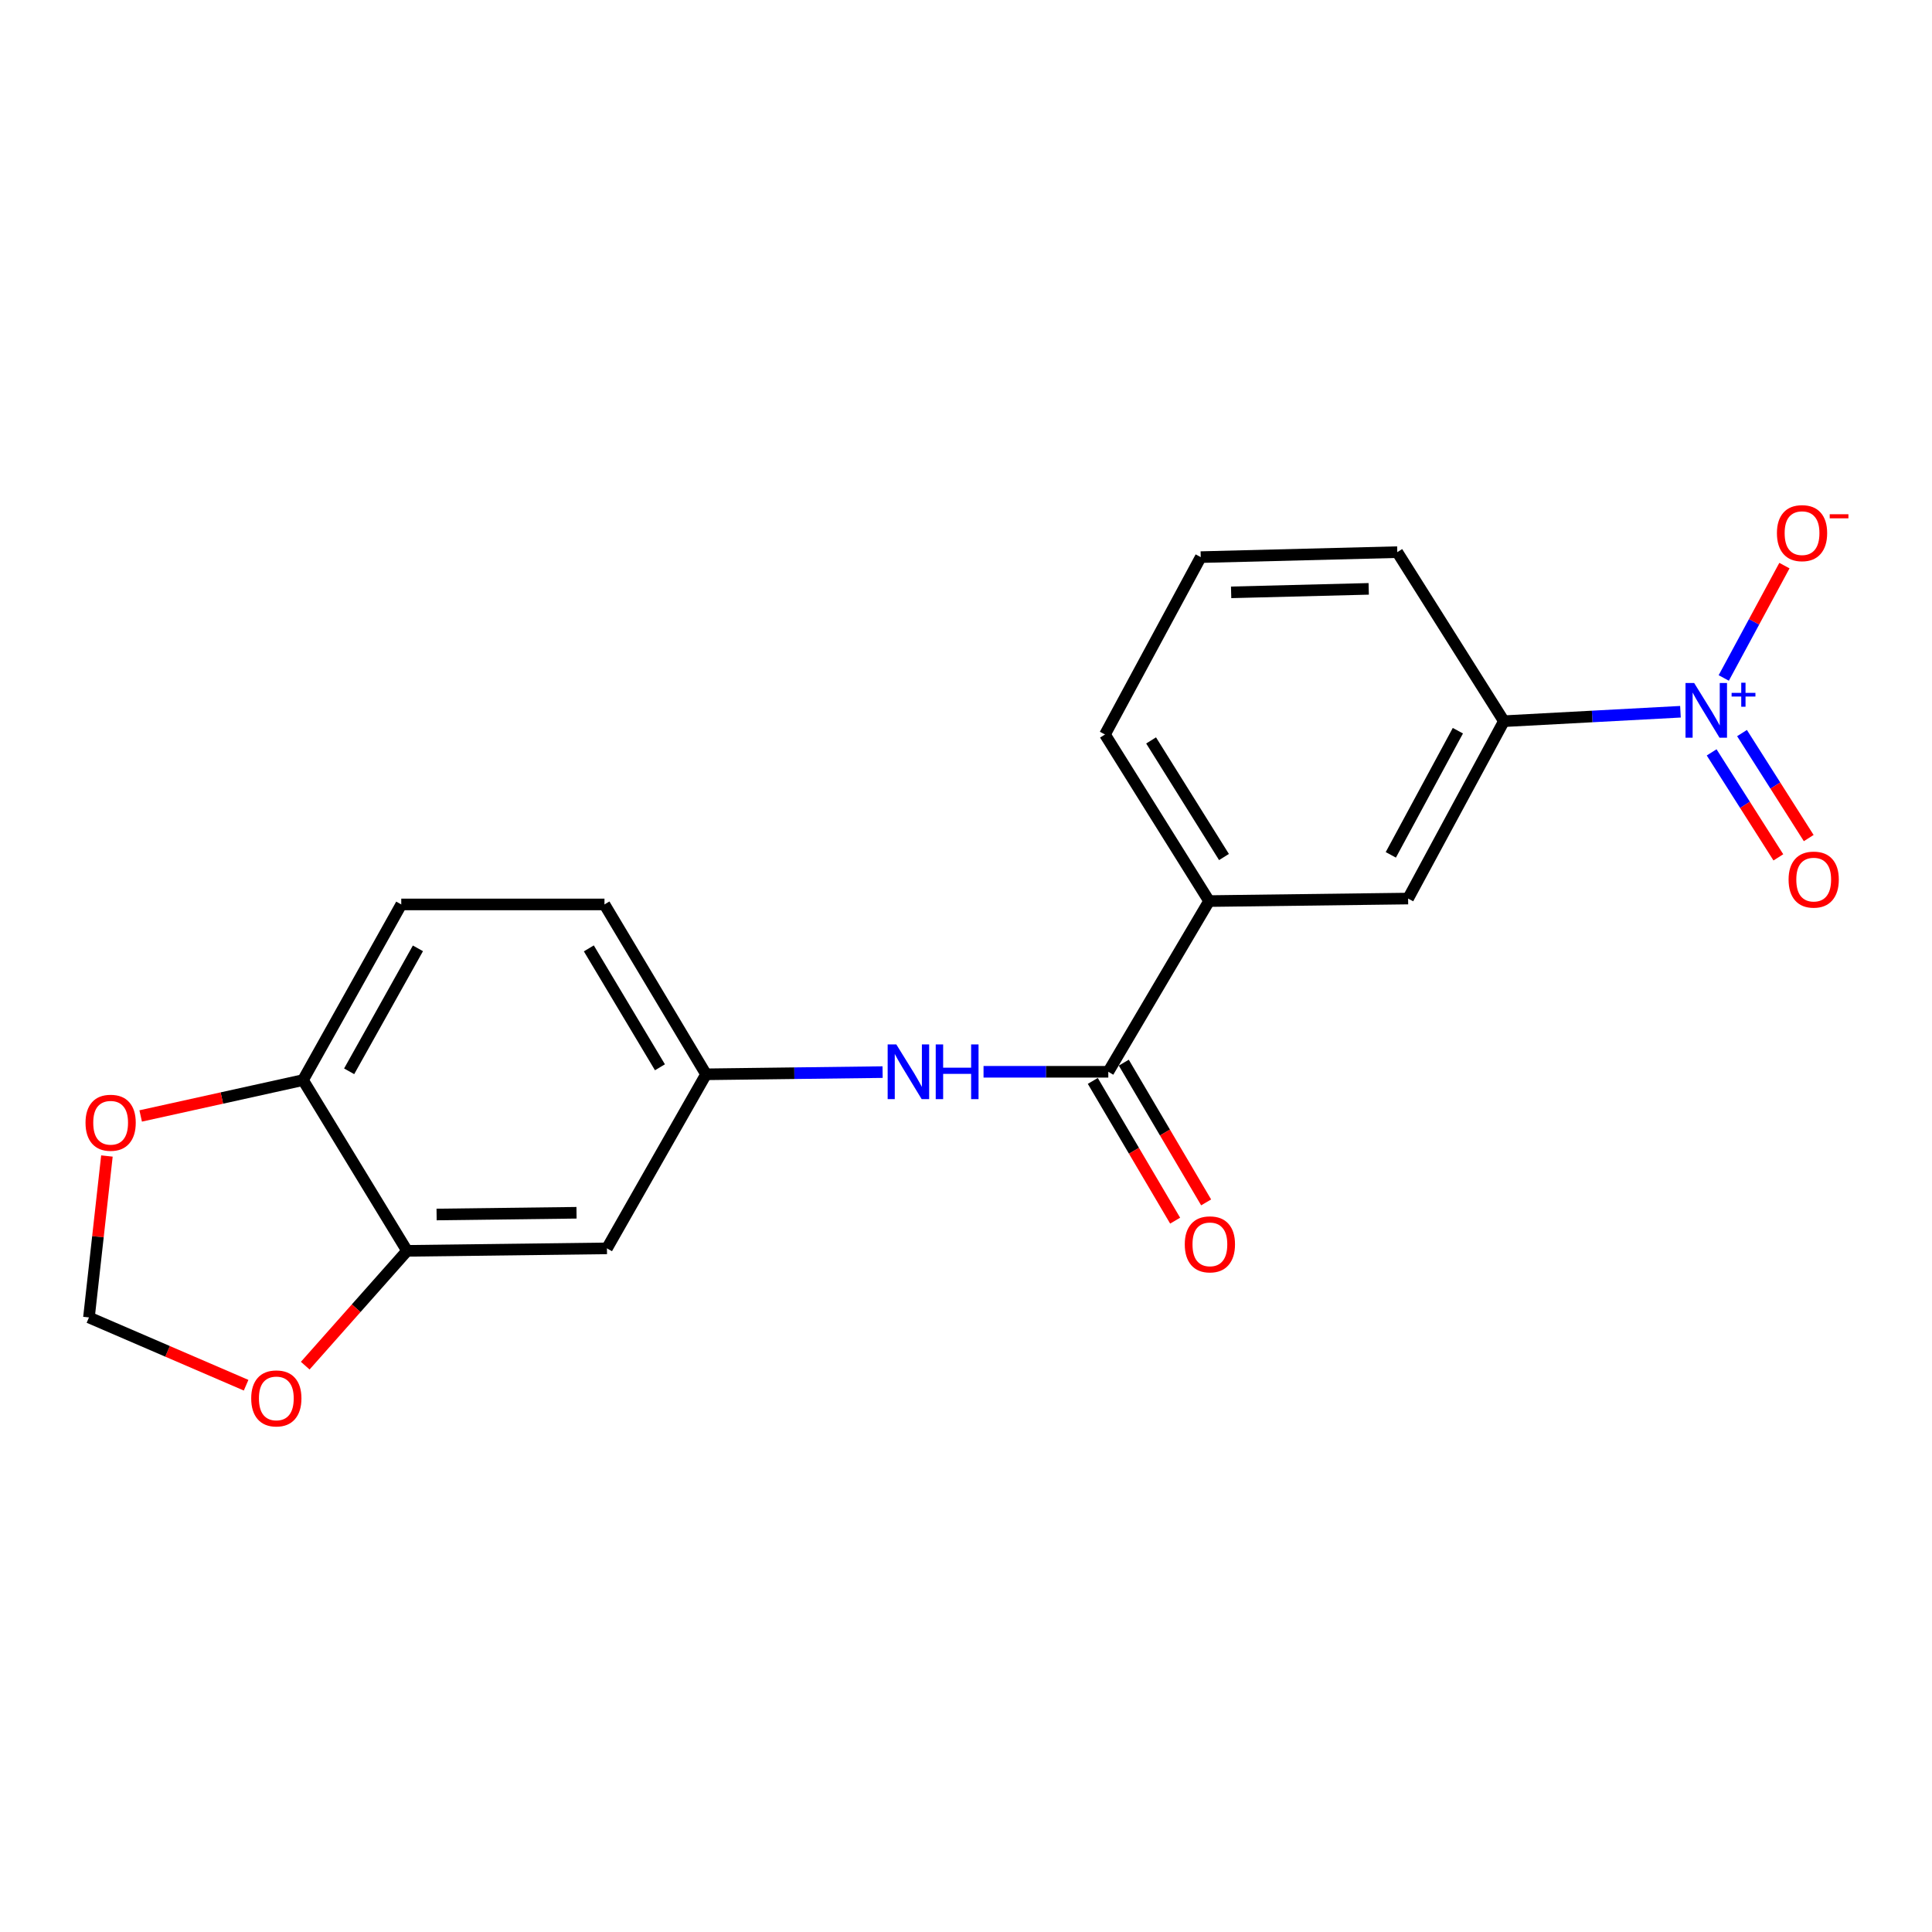<?xml version='1.0' encoding='iso-8859-1'?>
<svg version='1.1' baseProfile='full'
              xmlns='http://www.w3.org/2000/svg'
                      xmlns:rdkit='http://www.rdkit.org/xml'
                      xmlns:xlink='http://www.w3.org/1999/xlink'
                  xml:space='preserve'
width='1000px' height='1000px' viewBox='0 0 1000 1000'>
<!-- END OF HEADER -->
<rect style='opacity:1.0;fill:#FFFFFF;stroke:none' width='1000' height='1000' x='0' y='0'> </rect>
<path class='bond-1' d='M 869.797,368.398 L 824.106,370.843' style='fill:none;fill-rule:evenodd;stroke:#0000FF;stroke-width:6px;stroke-linecap:butt;stroke-linejoin:miter;stroke-opacity:1' />
<path class='bond-1' d='M 824.106,370.843 L 778.415,373.289' style='fill:none;fill-rule:evenodd;stroke:#000000;stroke-width:6px;stroke-linecap:butt;stroke-linejoin:miter;stroke-opacity:1' />
<path class='bond-7' d='M 892.213,350.914 L 907.913,321.838' style='fill:none;fill-rule:evenodd;stroke:#0000FF;stroke-width:6px;stroke-linecap:butt;stroke-linejoin:miter;stroke-opacity:1' />
<path class='bond-7' d='M 907.913,321.838 L 923.612,292.761' style='fill:none;fill-rule:evenodd;stroke:#FF0000;stroke-width:6px;stroke-linecap:butt;stroke-linejoin:miter;stroke-opacity:1' />
<path class='bond-10' d='M 885.946,389.428 L 903.21,416.599' style='fill:none;fill-rule:evenodd;stroke:#0000FF;stroke-width:6px;stroke-linecap:butt;stroke-linejoin:miter;stroke-opacity:1' />
<path class='bond-10' d='M 903.21,416.599 L 920.475,443.769' style='fill:none;fill-rule:evenodd;stroke:#FF0000;stroke-width:6px;stroke-linecap:butt;stroke-linejoin:miter;stroke-opacity:1' />
<path class='bond-10' d='M 901.662,379.441 L 918.927,406.612' style='fill:none;fill-rule:evenodd;stroke:#0000FF;stroke-width:6px;stroke-linecap:butt;stroke-linejoin:miter;stroke-opacity:1' />
<path class='bond-10' d='M 918.927,406.612 L 936.192,433.783' style='fill:none;fill-rule:evenodd;stroke:#FF0000;stroke-width:6px;stroke-linecap:butt;stroke-linejoin:miter;stroke-opacity:1' />
<path class='bond-0' d='M 573.653,554.754 L 625.824,466.396' style='fill:none;fill-rule:evenodd;stroke:#000000;stroke-width:6px;stroke-linecap:butt;stroke-linejoin:miter;stroke-opacity:1' />
<path class='bond-2' d='M 573.653,554.754 L 541.366,554.754' style='fill:none;fill-rule:evenodd;stroke:#000000;stroke-width:6px;stroke-linecap:butt;stroke-linejoin:miter;stroke-opacity:1' />
<path class='bond-2' d='M 541.366,554.754 L 509.078,554.754' style='fill:none;fill-rule:evenodd;stroke:#0000FF;stroke-width:6px;stroke-linecap:butt;stroke-linejoin:miter;stroke-opacity:1' />
<path class='bond-14' d='M 565.632,559.48 L 586.942,595.644' style='fill:none;fill-rule:evenodd;stroke:#000000;stroke-width:6px;stroke-linecap:butt;stroke-linejoin:miter;stroke-opacity:1' />
<path class='bond-14' d='M 586.942,595.644 L 608.252,631.808' style='fill:none;fill-rule:evenodd;stroke:#FF0000;stroke-width:6px;stroke-linecap:butt;stroke-linejoin:miter;stroke-opacity:1' />
<path class='bond-14' d='M 581.675,550.027 L 602.985,586.191' style='fill:none;fill-rule:evenodd;stroke:#000000;stroke-width:6px;stroke-linecap:butt;stroke-linejoin:miter;stroke-opacity:1' />
<path class='bond-14' d='M 602.985,586.191 L 624.295,622.354' style='fill:none;fill-rule:evenodd;stroke:#FF0000;stroke-width:6px;stroke-linecap:butt;stroke-linejoin:miter;stroke-opacity:1' />
<path class='bond-5' d='M 778.415,373.289 L 728.831,465.092' style='fill:none;fill-rule:evenodd;stroke:#000000;stroke-width:6px;stroke-linecap:butt;stroke-linejoin:miter;stroke-opacity:1' />
<path class='bond-5' d='M 754.593,378.21 L 719.884,442.472' style='fill:none;fill-rule:evenodd;stroke:#000000;stroke-width:6px;stroke-linecap:butt;stroke-linejoin:miter;stroke-opacity:1' />
<path class='bond-17' d='M 778.415,373.289 L 723.234,285.79' style='fill:none;fill-rule:evenodd;stroke:#000000;stroke-width:6px;stroke-linecap:butt;stroke-linejoin:miter;stroke-opacity:1' />
<path class='bond-11' d='M 456.833,554.92 L 411.145,555.488' style='fill:none;fill-rule:evenodd;stroke:#0000FF;stroke-width:6px;stroke-linecap:butt;stroke-linejoin:miter;stroke-opacity:1' />
<path class='bond-11' d='M 411.145,555.488 L 365.457,556.057' style='fill:none;fill-rule:evenodd;stroke:#000000;stroke-width:6px;stroke-linecap:butt;stroke-linejoin:miter;stroke-opacity:1' />
<path class='bond-3' d='M 210.694,647.436 L 314.156,646.153' style='fill:none;fill-rule:evenodd;stroke:#000000;stroke-width:6px;stroke-linecap:butt;stroke-linejoin:miter;stroke-opacity:1' />
<path class='bond-3' d='M 225.982,628.623 L 298.406,627.725' style='fill:none;fill-rule:evenodd;stroke:#000000;stroke-width:6px;stroke-linecap:butt;stroke-linejoin:miter;stroke-opacity:1' />
<path class='bond-9' d='M 210.694,647.436 L 184.341,677.149' style='fill:none;fill-rule:evenodd;stroke:#000000;stroke-width:6px;stroke-linecap:butt;stroke-linejoin:miter;stroke-opacity:1' />
<path class='bond-9' d='M 184.341,677.149 L 157.988,706.862' style='fill:none;fill-rule:evenodd;stroke:#FF0000;stroke-width:6px;stroke-linecap:butt;stroke-linejoin:miter;stroke-opacity:1' />
<path class='bond-21' d='M 210.694,647.436 L 156.837,559.057' style='fill:none;fill-rule:evenodd;stroke:#000000;stroke-width:6px;stroke-linecap:butt;stroke-linejoin:miter;stroke-opacity:1' />
<path class='bond-4' d='M 625.824,466.396 L 728.831,465.092' style='fill:none;fill-rule:evenodd;stroke:#000000;stroke-width:6px;stroke-linecap:butt;stroke-linejoin:miter;stroke-opacity:1' />
<path class='bond-20' d='M 625.824,466.396 L 571.936,380.179' style='fill:none;fill-rule:evenodd;stroke:#000000;stroke-width:6px;stroke-linecap:butt;stroke-linejoin:miter;stroke-opacity:1' />
<path class='bond-20' d='M 633.531,443.594 L 595.81,383.242' style='fill:none;fill-rule:evenodd;stroke:#000000;stroke-width:6px;stroke-linecap:butt;stroke-linejoin:miter;stroke-opacity:1' />
<path class='bond-6' d='M 314.156,646.153 L 365.457,556.057' style='fill:none;fill-rule:evenodd;stroke:#000000;stroke-width:6px;stroke-linecap:butt;stroke-linejoin:miter;stroke-opacity:1' />
<path class='bond-8' d='M 156.837,559.057 L 207.694,468.134' style='fill:none;fill-rule:evenodd;stroke:#000000;stroke-width:6px;stroke-linecap:butt;stroke-linejoin:miter;stroke-opacity:1' />
<path class='bond-8' d='M 180.717,554.509 L 216.317,490.862' style='fill:none;fill-rule:evenodd;stroke:#000000;stroke-width:6px;stroke-linecap:butt;stroke-linejoin:miter;stroke-opacity:1' />
<path class='bond-12' d='M 156.837,559.057 L 114.826,568.337' style='fill:none;fill-rule:evenodd;stroke:#000000;stroke-width:6px;stroke-linecap:butt;stroke-linejoin:miter;stroke-opacity:1' />
<path class='bond-12' d='M 114.826,568.337 L 72.814,577.616' style='fill:none;fill-rule:evenodd;stroke:#FF0000;stroke-width:6px;stroke-linecap:butt;stroke-linejoin:miter;stroke-opacity:1' />
<path class='bond-13' d='M 127.386,716.988 L 86.713,699.452' style='fill:none;fill-rule:evenodd;stroke:#FF0000;stroke-width:6px;stroke-linecap:butt;stroke-linejoin:miter;stroke-opacity:1' />
<path class='bond-13' d='M 86.713,699.452 L 46.041,681.916' style='fill:none;fill-rule:evenodd;stroke:#000000;stroke-width:6px;stroke-linecap:butt;stroke-linejoin:miter;stroke-opacity:1' />
<path class='bond-16' d='M 365.457,556.057 L 312.873,468.134' style='fill:none;fill-rule:evenodd;stroke:#000000;stroke-width:6px;stroke-linecap:butt;stroke-linejoin:miter;stroke-opacity:1' />
<path class='bond-16' d='M 341.588,552.426 L 304.779,490.88' style='fill:none;fill-rule:evenodd;stroke:#000000;stroke-width:6px;stroke-linecap:butt;stroke-linejoin:miter;stroke-opacity:1' />
<path class='bond-22' d='M 55.34,598.348 L 50.691,640.132' style='fill:none;fill-rule:evenodd;stroke:#FF0000;stroke-width:6px;stroke-linecap:butt;stroke-linejoin:miter;stroke-opacity:1' />
<path class='bond-22' d='M 50.691,640.132 L 46.041,681.916' style='fill:none;fill-rule:evenodd;stroke:#000000;stroke-width:6px;stroke-linecap:butt;stroke-linejoin:miter;stroke-opacity:1' />
<path class='bond-15' d='M 207.694,468.134 L 312.873,468.134' style='fill:none;fill-rule:evenodd;stroke:#000000;stroke-width:6px;stroke-linecap:butt;stroke-linejoin:miter;stroke-opacity:1' />
<path class='bond-19' d='M 723.234,285.79 L 621.5,288.366' style='fill:none;fill-rule:evenodd;stroke:#000000;stroke-width:6px;stroke-linecap:butt;stroke-linejoin:miter;stroke-opacity:1' />
<path class='bond-19' d='M 708.445,304.792 L 637.231,306.595' style='fill:none;fill-rule:evenodd;stroke:#000000;stroke-width:6px;stroke-linecap:butt;stroke-linejoin:miter;stroke-opacity:1' />
<path class='bond-18' d='M 571.936,380.179 L 621.5,288.366' style='fill:none;fill-rule:evenodd;stroke:#000000;stroke-width:6px;stroke-linecap:butt;stroke-linejoin:miter;stroke-opacity:1' />
<path  class='atom-0' d='M 876.899 353.522
L 886.179 368.522
Q 887.099 370.002, 888.579 372.682
Q 890.059 375.362, 890.139 375.522
L 890.139 353.522
L 893.899 353.522
L 893.899 381.842
L 890.019 381.842
L 880.059 365.442
Q 878.899 363.522, 877.659 361.322
Q 876.459 359.122, 876.099 358.442
L 876.099 381.842
L 872.419 381.842
L 872.419 353.522
L 876.899 353.522
' fill='#0000FF'/>
<path  class='atom-0' d='M 896.275 358.627
L 901.265 358.627
L 901.265 353.373
L 903.483 353.373
L 903.483 358.627
L 908.604 358.627
L 908.604 360.528
L 903.483 360.528
L 903.483 365.808
L 901.265 365.808
L 901.265 360.528
L 896.275 360.528
L 896.275 358.627
' fill='#0000FF'/>
<path  class='atom-3' d='M 463.932 540.594
L 473.212 555.594
Q 474.132 557.074, 475.612 559.754
Q 477.092 562.434, 477.172 562.594
L 477.172 540.594
L 480.932 540.594
L 480.932 568.914
L 477.052 568.914
L 467.092 552.514
Q 465.932 550.594, 464.692 548.394
Q 463.492 546.194, 463.132 545.514
L 463.132 568.914
L 459.452 568.914
L 459.452 540.594
L 463.932 540.594
' fill='#0000FF'/>
<path  class='atom-3' d='M 484.332 540.594
L 488.172 540.594
L 488.172 552.634
L 502.652 552.634
L 502.652 540.594
L 506.492 540.594
L 506.492 568.914
L 502.652 568.914
L 502.652 555.834
L 488.172 555.834
L 488.172 568.914
L 484.332 568.914
L 484.332 540.594
' fill='#0000FF'/>
<path  class='atom-8' d='M 919.733 275.949
Q 919.733 269.149, 923.093 265.349
Q 926.453 261.549, 932.733 261.549
Q 939.013 261.549, 942.373 265.349
Q 945.733 269.149, 945.733 275.949
Q 945.733 282.829, 942.333 286.749
Q 938.933 290.629, 932.733 290.629
Q 926.493 290.629, 923.093 286.749
Q 919.733 282.869, 919.733 275.949
M 932.733 287.429
Q 937.053 287.429, 939.373 284.549
Q 941.733 281.629, 941.733 275.949
Q 941.733 270.389, 939.373 267.589
Q 937.053 264.749, 932.733 264.749
Q 928.413 264.749, 926.053 267.549
Q 923.733 270.349, 923.733 275.949
Q 923.733 281.669, 926.053 284.549
Q 928.413 287.429, 932.733 287.429
' fill='#FF0000'/>
<path  class='atom-8' d='M 947.053 266.172
L 956.742 266.172
L 956.742 268.284
L 947.053 268.284
L 947.053 266.172
' fill='#FF0000'/>
<path  class='atom-10' d='M 130.026 723.811
Q 130.026 717.011, 133.386 713.211
Q 136.746 709.411, 143.026 709.411
Q 149.306 709.411, 152.666 713.211
Q 156.026 717.011, 156.026 723.811
Q 156.026 730.691, 152.626 734.611
Q 149.226 738.491, 143.026 738.491
Q 136.786 738.491, 133.386 734.611
Q 130.026 730.731, 130.026 723.811
M 143.026 735.291
Q 147.346 735.291, 149.666 732.411
Q 152.026 729.491, 152.026 723.811
Q 152.026 718.251, 149.666 715.451
Q 147.346 712.611, 143.026 712.611
Q 138.706 712.611, 136.346 715.411
Q 134.026 718.211, 134.026 723.811
Q 134.026 729.531, 136.346 732.411
Q 138.706 735.291, 143.026 735.291
' fill='#FF0000'/>
<path  class='atom-11' d='M 925.765 455.272
Q 925.765 448.472, 929.125 444.672
Q 932.485 440.872, 938.765 440.872
Q 945.045 440.872, 948.405 444.672
Q 951.765 448.472, 951.765 455.272
Q 951.765 462.152, 948.365 466.072
Q 944.965 469.952, 938.765 469.952
Q 932.525 469.952, 929.125 466.072
Q 925.765 462.192, 925.765 455.272
M 938.765 466.752
Q 943.085 466.752, 945.405 463.872
Q 947.765 460.952, 947.765 455.272
Q 947.765 449.712, 945.405 446.912
Q 943.085 444.072, 938.765 444.072
Q 934.445 444.072, 932.085 446.872
Q 929.765 449.672, 929.765 455.272
Q 929.765 460.992, 932.085 463.872
Q 934.445 466.752, 938.765 466.752
' fill='#FF0000'/>
<path  class='atom-13' d='M 44.265 581.131
Q 44.265 574.331, 47.625 570.531
Q 50.985 566.731, 57.265 566.731
Q 63.545 566.731, 66.905 570.531
Q 70.265 574.331, 70.265 581.131
Q 70.265 588.011, 66.865 591.931
Q 63.465 595.811, 57.265 595.811
Q 51.025 595.811, 47.625 591.931
Q 44.265 588.051, 44.265 581.131
M 57.265 592.611
Q 61.585 592.611, 63.905 589.731
Q 66.265 586.811, 66.265 581.131
Q 66.265 575.571, 63.905 572.771
Q 61.585 569.931, 57.265 569.931
Q 52.945 569.931, 50.585 572.731
Q 48.265 575.531, 48.265 581.131
Q 48.265 586.851, 50.585 589.731
Q 52.945 592.611, 57.265 592.611
' fill='#FF0000'/>
<path  class='atom-15' d='M 613.238 644.071
Q 613.238 637.271, 616.598 633.471
Q 619.958 629.671, 626.238 629.671
Q 632.518 629.671, 635.878 633.471
Q 639.238 637.271, 639.238 644.071
Q 639.238 650.951, 635.838 654.871
Q 632.438 658.751, 626.238 658.751
Q 619.998 658.751, 616.598 654.871
Q 613.238 650.991, 613.238 644.071
M 626.238 655.551
Q 630.558 655.551, 632.878 652.671
Q 635.238 649.751, 635.238 644.071
Q 635.238 638.511, 632.878 635.711
Q 630.558 632.871, 626.238 632.871
Q 621.918 632.871, 619.558 635.671
Q 617.238 638.471, 617.238 644.071
Q 617.238 649.791, 619.558 652.671
Q 621.918 655.551, 626.238 655.551
' fill='#FF0000'/>
</svg>
